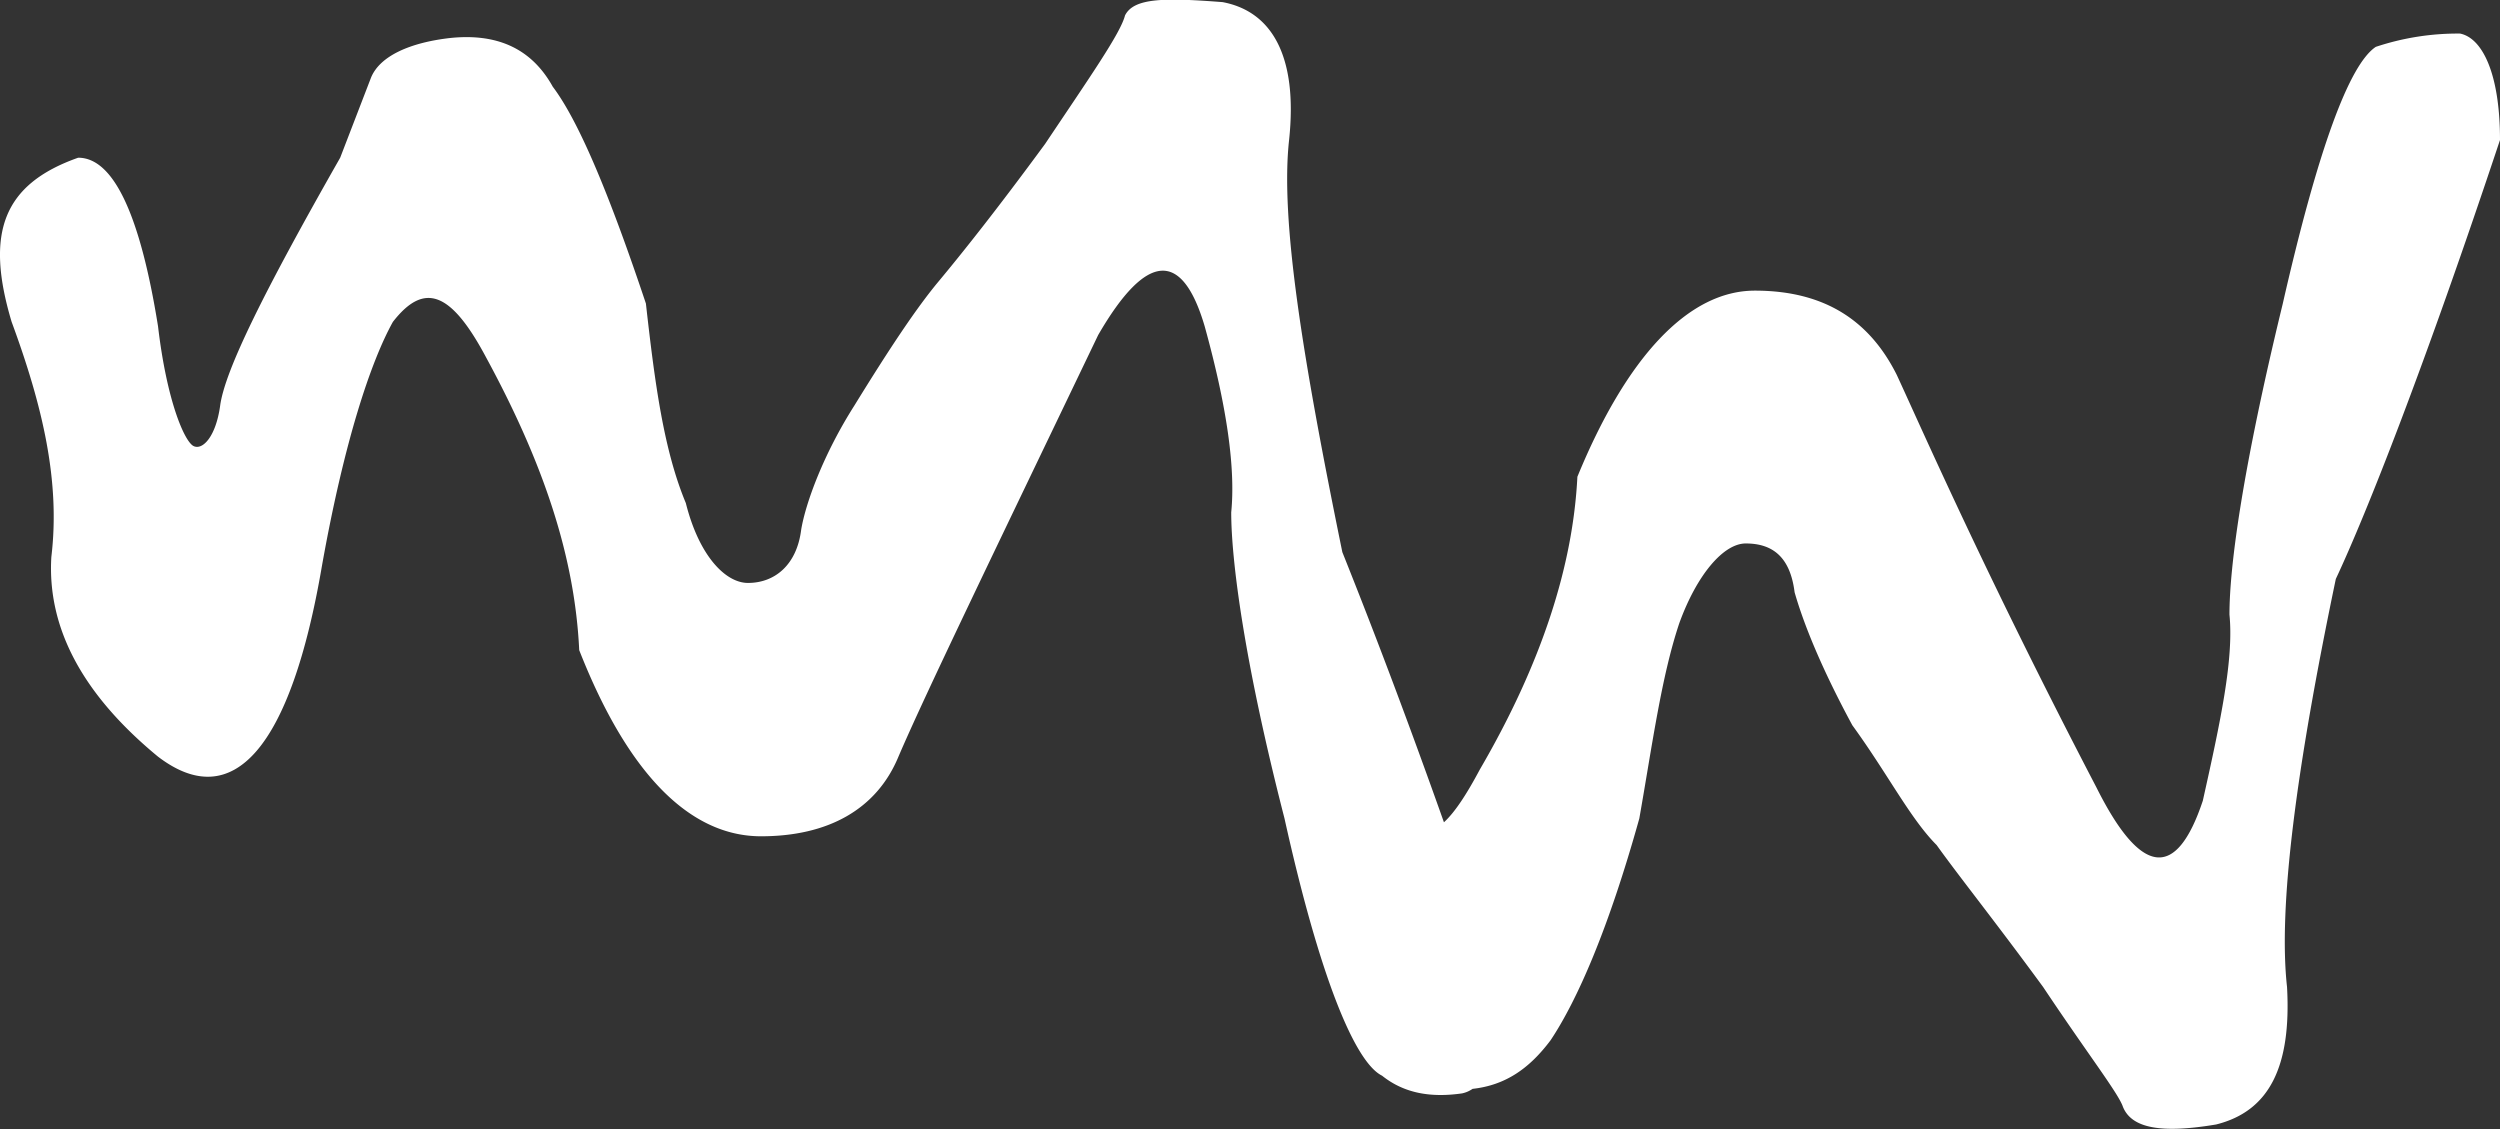<svg id="Calque_1" data-name="Calque 1" xmlns="http://www.w3.org/2000/svg" viewBox="0 0 389.49 175.89"><rect x="0" y="0" width="389.49" height="175.89" fill="#333333" stroke="none"/><defs><style>.cls-1{fill:#fff;}</style></defs><path class="cls-1" d="M389.49,21.81c0-10.36-2.76-15.89-6.22-16.58A40.34,40.34,0,0,0,370.14,7.3c-4.14,2.76-9,15.89-14.51,40.08-6.22,25.57-8.29,40.77-8.29,48.37.69,6.91-1.38,16.59-4.15,29q-6.21,18.66-16.58-2.08c-17.28-33.17-26.95-55.28-31.1-64.26-4.15-8.3-11.06-13.13-22.11-13.13-10.37,0-20,10.36-27.65,29-.69,13.82-5.52,29-15.2,45.61-2.1,3.94-3.9,6.67-5.59,8.22-7.29-20.55-12.83-34.58-15.83-42.09-6.22-30.4-9.68-51.82-8.29-64.26,1.38-13.13-2.77-20-10.37-21.43-9-.69-13.82-.69-15.2,2.08-.69,2.76-5.53,9.67-12.44,20-7.6,10.36-13.13,17.27-16.59,21.42s-7.6,10.37-13.13,19.35c-4.83,7.6-7.6,15.2-8.29,19.35-.69,5.53-4.15,8.29-8.29,8.29-3.46,0-7.6-4.14-9.68-12.44-3.45-8.29-4.83-18.66-6.22-31.09C95.11,30.79,90.27,19,86.12,13.51c-3.45-6.22-9-8.29-15.89-7.6C64,6.6,59.17,8.68,57.79,12.13L53,24.57C41.2,45.3,35,57.74,34.29,63.27c-.69,4.84-2.76,6.91-4.14,6.22S26,62.58,24.62,50.83c-2.77-17.28-6.91-26.26-12.44-26.26C.43,28.72-2.33,36.32,1.81,50.14,6.65,63.27,9.41,75,8,86.77q-1,16.58,16.59,31.09c11.75,9,20.73-1.38,25.57-29.71,3.45-19.35,7.6-31.79,11.05-38,4.84-6.22,9-4.84,14.52,5.53,9,16.58,13.82,31.1,14.51,45.61,7.6,19.35,17.27,29,28.33,29,10.37,0,18-4.14,21.42-12.44,4.15-9.67,14.52-31.09,31.1-65.65,7.6-13.13,13.13-13.13,16.59-1.38q5.17,18.66,4.14,29c0,7.61,2.08,23.5,8.3,47.69,5.52,24.88,11,38,15.2,40.08,3.45,2.76,7.6,3.45,12.44,2.76a4.47,4.47,0,0,0,1.66-.71c5.16-.57,8.88-3.2,12.16-7.58,4.14-6.21,9-17.27,13.82-34.55,2.07-11.75,3.45-22.11,6.22-30.4,2.76-7.61,6.91-12.44,10.36-12.44,4.15,0,6.92,2.07,7.61,7.6,1.38,4.84,4.14,11.75,9,20.73,5.53,7.6,9,14.51,13.13,18.66,3.46,4.84,9,11.75,16.59,22.11,6.91,10.37,11.74,16.59,12.43,18.66,1.39,3.46,6.22,4.15,14.52,2.76,8.29-2.07,11.74-9,11.05-21.42-1.38-12.44,1.39-33.86,7.6-63.57C368.76,79.86,377.75,57.05,389.49,21.81Z"/></svg>